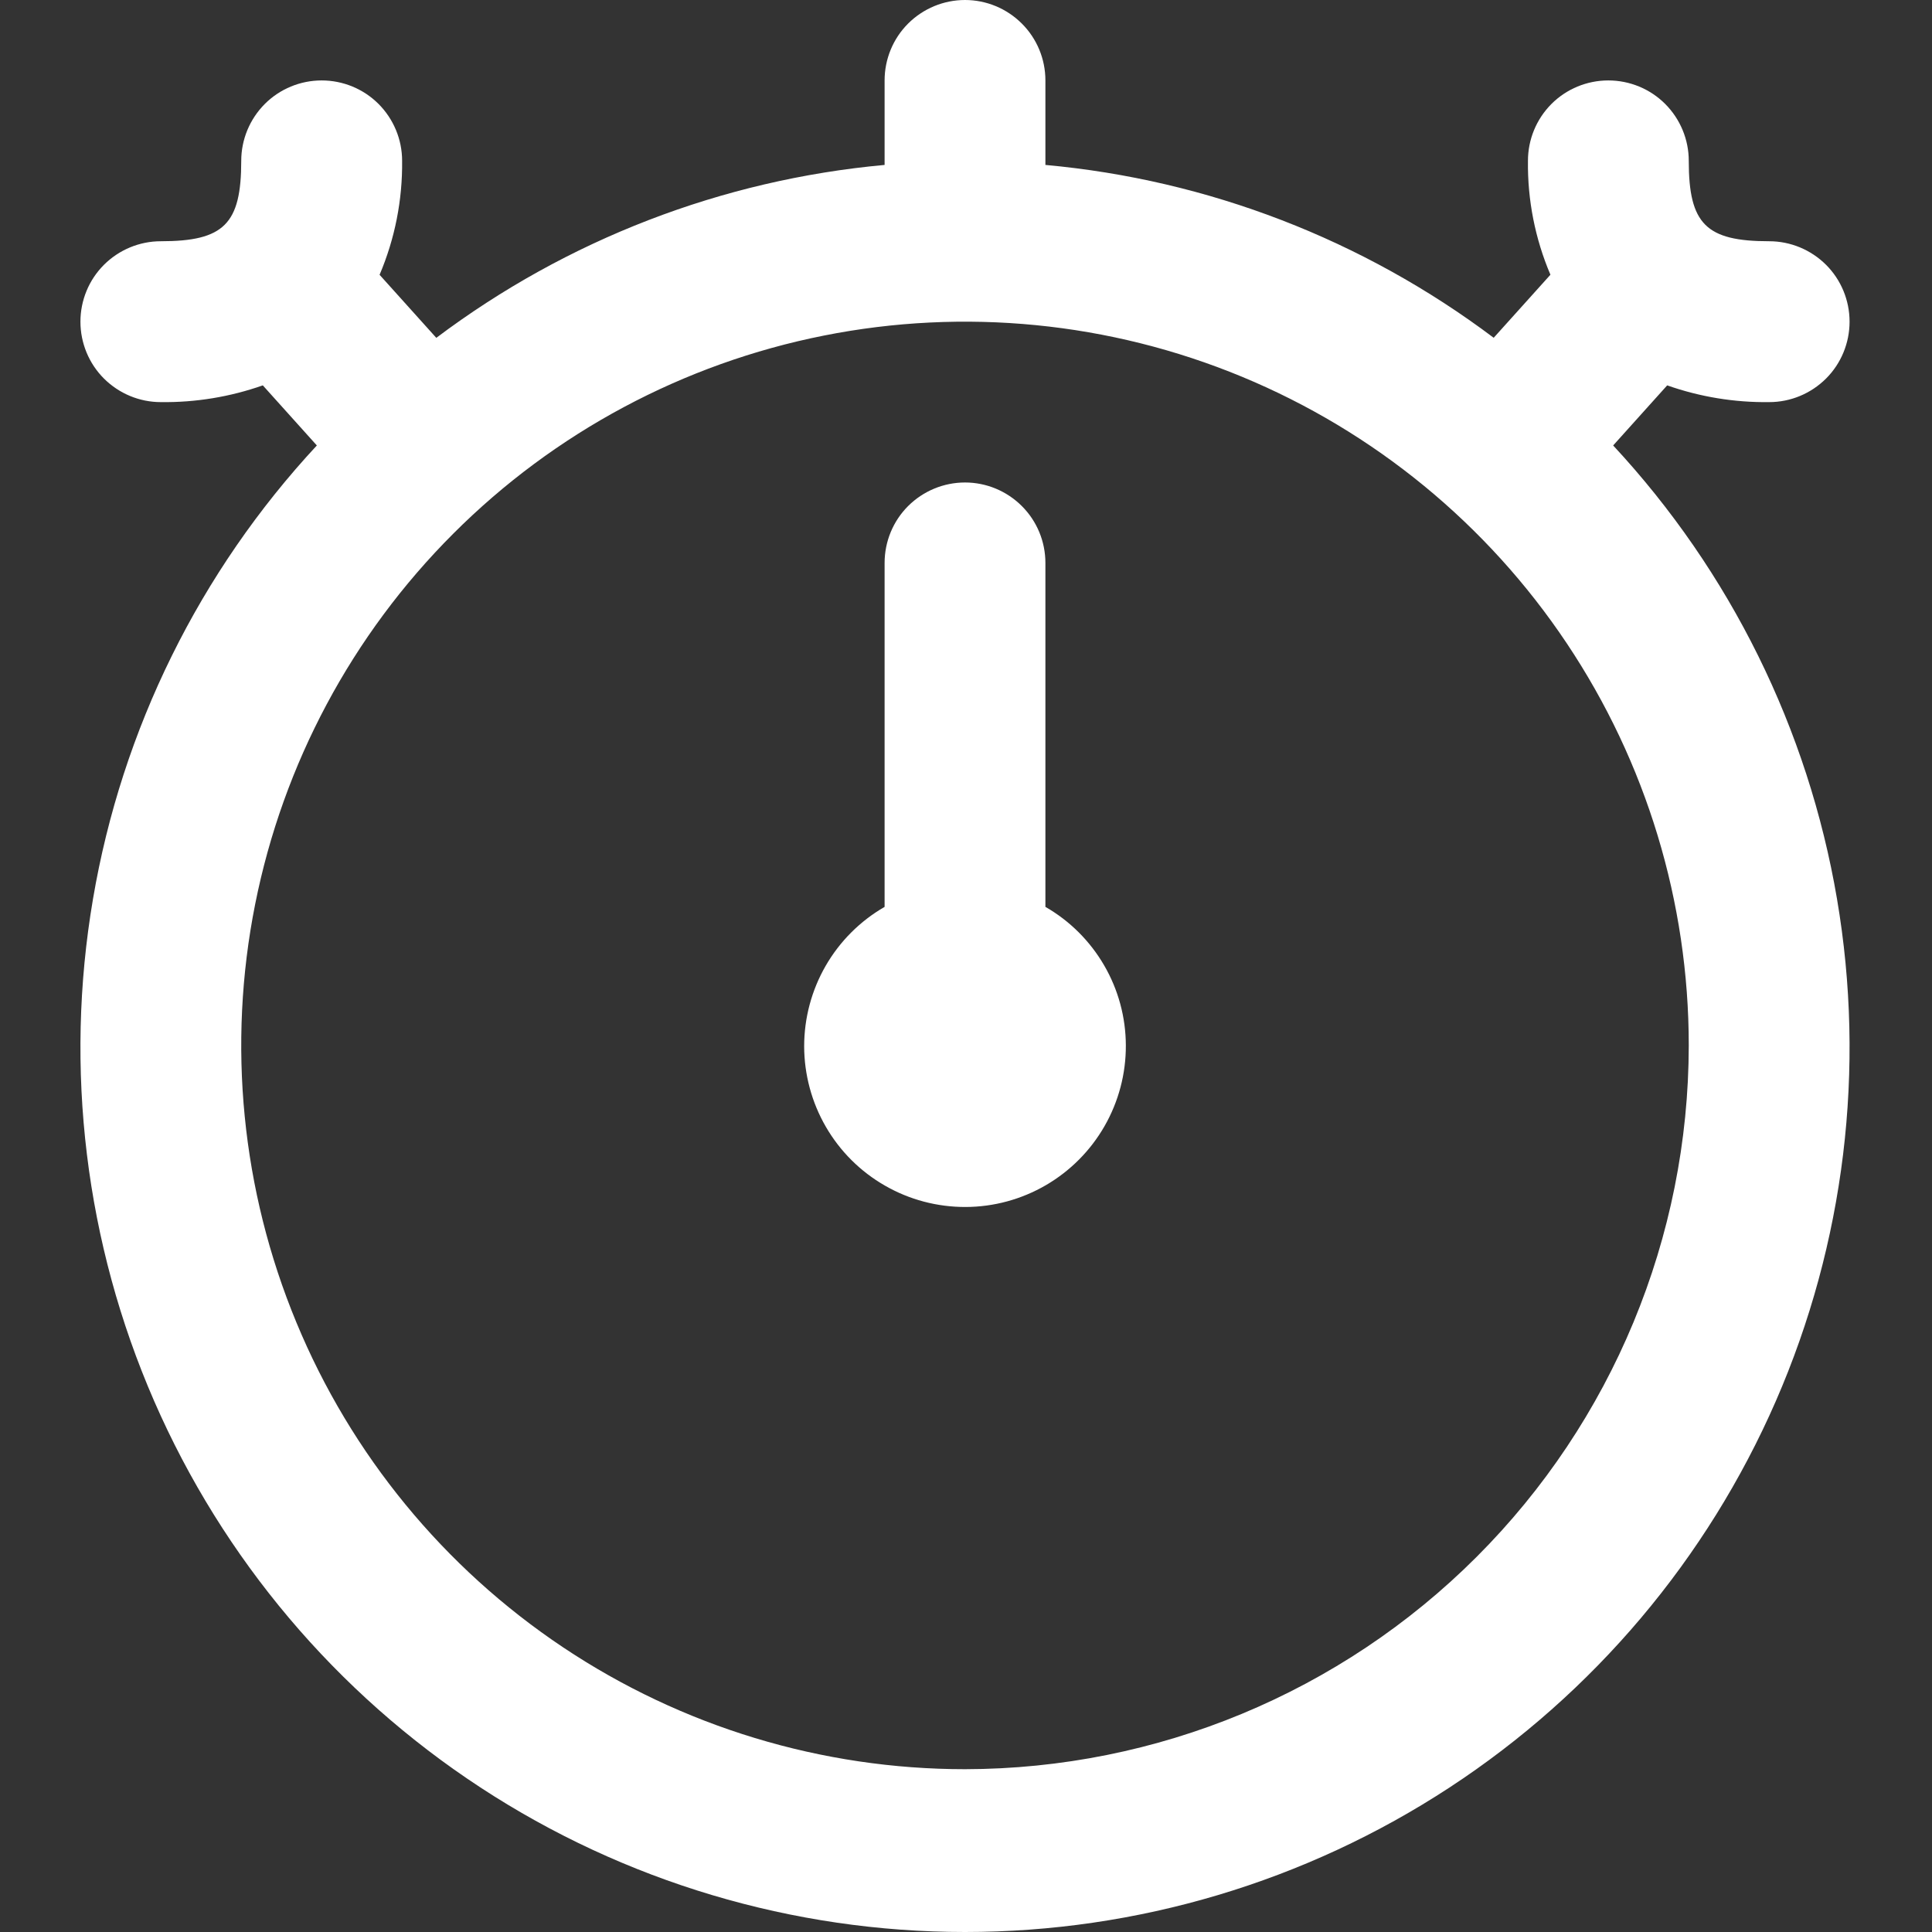 <svg
			xmlns="http://www.w3.org/2000/svg"
			width="30"
			height="30"
			viewBox="0 0 30 30"
			fill="none"
		>
			<rect x="0" y="0" width="30" height="30" fill="#333333" stroke="none"/>
			<path
				d="M17.482 16.233C17.484 16.672 17.37 17.104 17.152 17.485C16.934 17.866 16.62 18.182 16.241 18.403C15.861 18.624 15.431 18.741 14.992 18.742C14.553 18.743 14.121 18.629 13.741 18.41C13.36 18.192 13.044 17.877 12.824 17.497C12.604 17.117 12.488 16.686 12.487 16.247C12.487 15.809 12.602 15.377 12.821 14.997C13.04 14.617 13.356 14.301 13.736 14.082V8.741C13.736 8.41 13.867 8.092 14.101 7.858C14.336 7.624 14.653 7.492 14.985 7.492C15.316 7.492 15.633 7.624 15.867 7.858C16.102 8.092 16.233 8.41 16.233 8.741V14.082C16.612 14.299 16.926 14.613 17.145 14.99C17.365 15.368 17.481 15.797 17.482 16.233ZM25.049 6.917C26.869 8.876 28.077 11.323 28.525 13.959C28.974 16.594 28.644 19.303 27.576 21.754C26.507 24.205 24.747 26.29 22.51 27.755C20.273 29.22 17.658 30 14.985 30C12.311 30 9.696 29.22 7.459 27.755C5.222 26.29 3.462 24.205 2.393 21.754C1.325 19.303 0.995 16.594 1.444 13.959C1.892 11.323 3.1 8.876 4.92 6.917L4.081 5.984C3.572 6.163 3.036 6.251 2.497 6.244C2.166 6.244 1.849 6.112 1.614 5.878C1.38 5.644 1.249 5.326 1.249 4.995C1.249 4.664 1.38 4.346 1.614 4.112C1.849 3.878 2.166 3.746 2.497 3.746C3.478 3.746 3.746 3.478 3.746 2.497C3.746 2.166 3.878 1.849 4.112 1.614C4.346 1.38 4.664 1.249 4.995 1.249C5.326 1.249 5.644 1.38 5.878 1.614C6.112 1.849 6.244 2.166 6.244 2.497C6.251 3.105 6.132 3.708 5.894 4.267L6.775 5.246C8.801 3.722 11.211 2.792 13.736 2.561V1.249C13.736 0.918 13.867 0.6 14.101 0.366C14.336 0.132 14.653 0 14.985 0C15.316 0 15.633 0.132 15.867 0.366C16.102 0.6 16.233 0.918 16.233 1.249V2.561C18.758 2.791 21.168 3.721 23.194 5.245L24.075 4.266C23.837 3.707 23.718 3.105 23.726 2.497C23.726 2.166 23.857 1.849 24.091 1.614C24.325 1.38 24.643 1.249 24.974 1.249C25.305 1.249 25.623 1.38 25.857 1.614C26.091 1.849 26.223 2.166 26.223 2.497C26.223 3.478 26.491 3.746 27.472 3.746C27.803 3.746 28.12 3.878 28.355 4.112C28.589 4.346 28.72 4.664 28.72 4.995C28.72 5.326 28.589 5.644 28.355 5.878C28.12 6.112 27.803 6.244 27.472 6.244C26.933 6.251 26.397 6.163 25.888 5.984L25.049 6.917ZM26.223 16.233C26.223 14.011 25.564 11.838 24.329 9.99C23.094 8.141 21.339 6.701 19.285 5.85C17.232 5 14.972 4.777 12.792 5.211C10.612 5.644 8.609 6.715 7.038 8.287C5.466 9.858 4.396 11.861 3.962 14.041C3.528 16.221 3.751 18.48 4.602 20.534C5.452 22.588 6.893 24.343 8.741 25.578C10.589 26.813 12.762 27.472 14.985 27.472C17.964 27.468 20.821 26.283 22.928 24.176C25.035 22.07 26.22 19.213 26.223 16.233Z"
				fill="#ffff"
			/>
		</svg>
